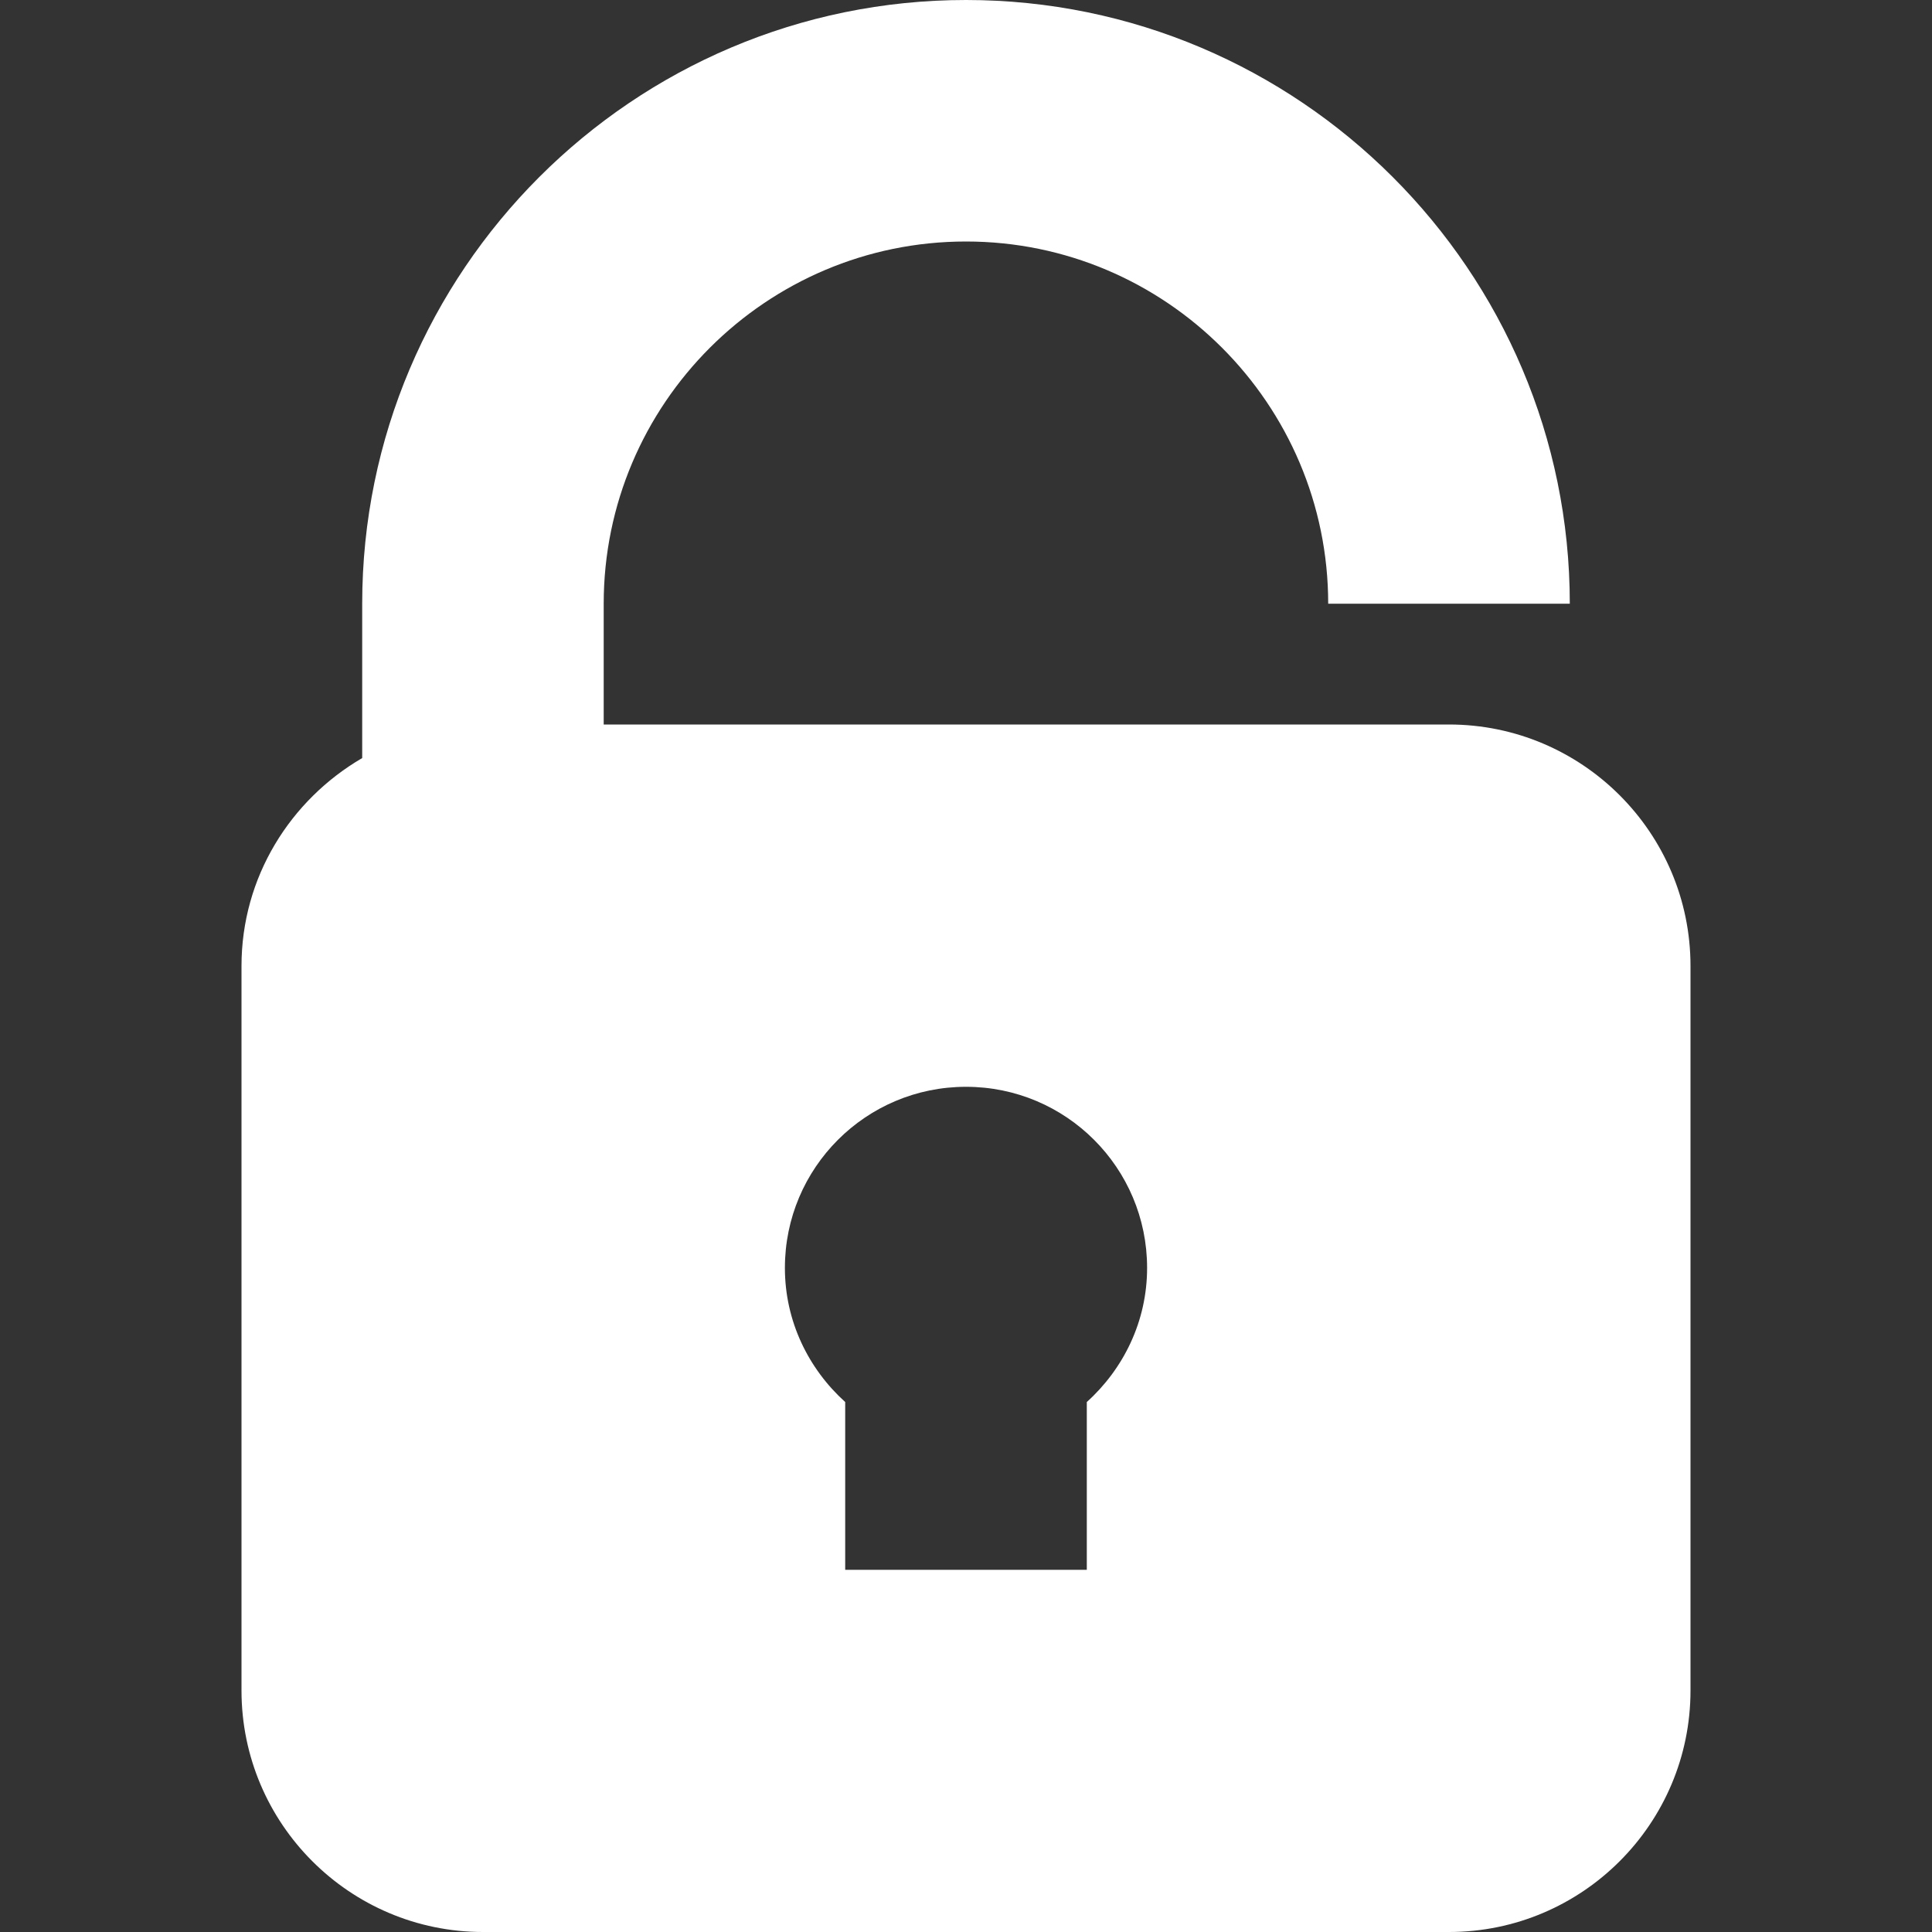 <svg width="19" height="19" viewBox="0 0 19 19" fill="none" xmlns="http://www.w3.org/2000/svg">
<rect x="0" y="0" width="19" height="19" fill="#333333" stroke="none"/>
<g clip-path="url(#clip0)">
<path d="M14.25 7.125H5.937V5.937C5.937 3.973 7.535 2.375 9.5 2.375C11.464 2.375 13.062 3.973 13.062 5.937H15.438C15.438 2.664 12.774 0 9.5 0C6.226 0 3.562 2.664 3.562 5.937V7.455C2.856 7.867 2.375 8.625 2.375 9.5V16.625C2.375 17.935 3.44 19 4.75 19H14.25C15.56 19 16.625 17.935 16.625 16.625V9.5C16.625 8.19 15.56 7.125 14.25 7.125ZM10.688 13.788V15.438H8.312V13.788C7.951 13.462 7.719 12.994 7.719 12.469C7.719 11.485 8.516 10.688 9.5 10.688C10.484 10.688 11.281 11.485 11.281 12.469C11.281 12.994 11.049 13.462 10.688 13.788Z" fill="white"/>
</g>
<defs>
<clipPath id="clip0">
<rect width="19" height="19" fill="white"/>
</clipPath>
</defs>
</svg>
